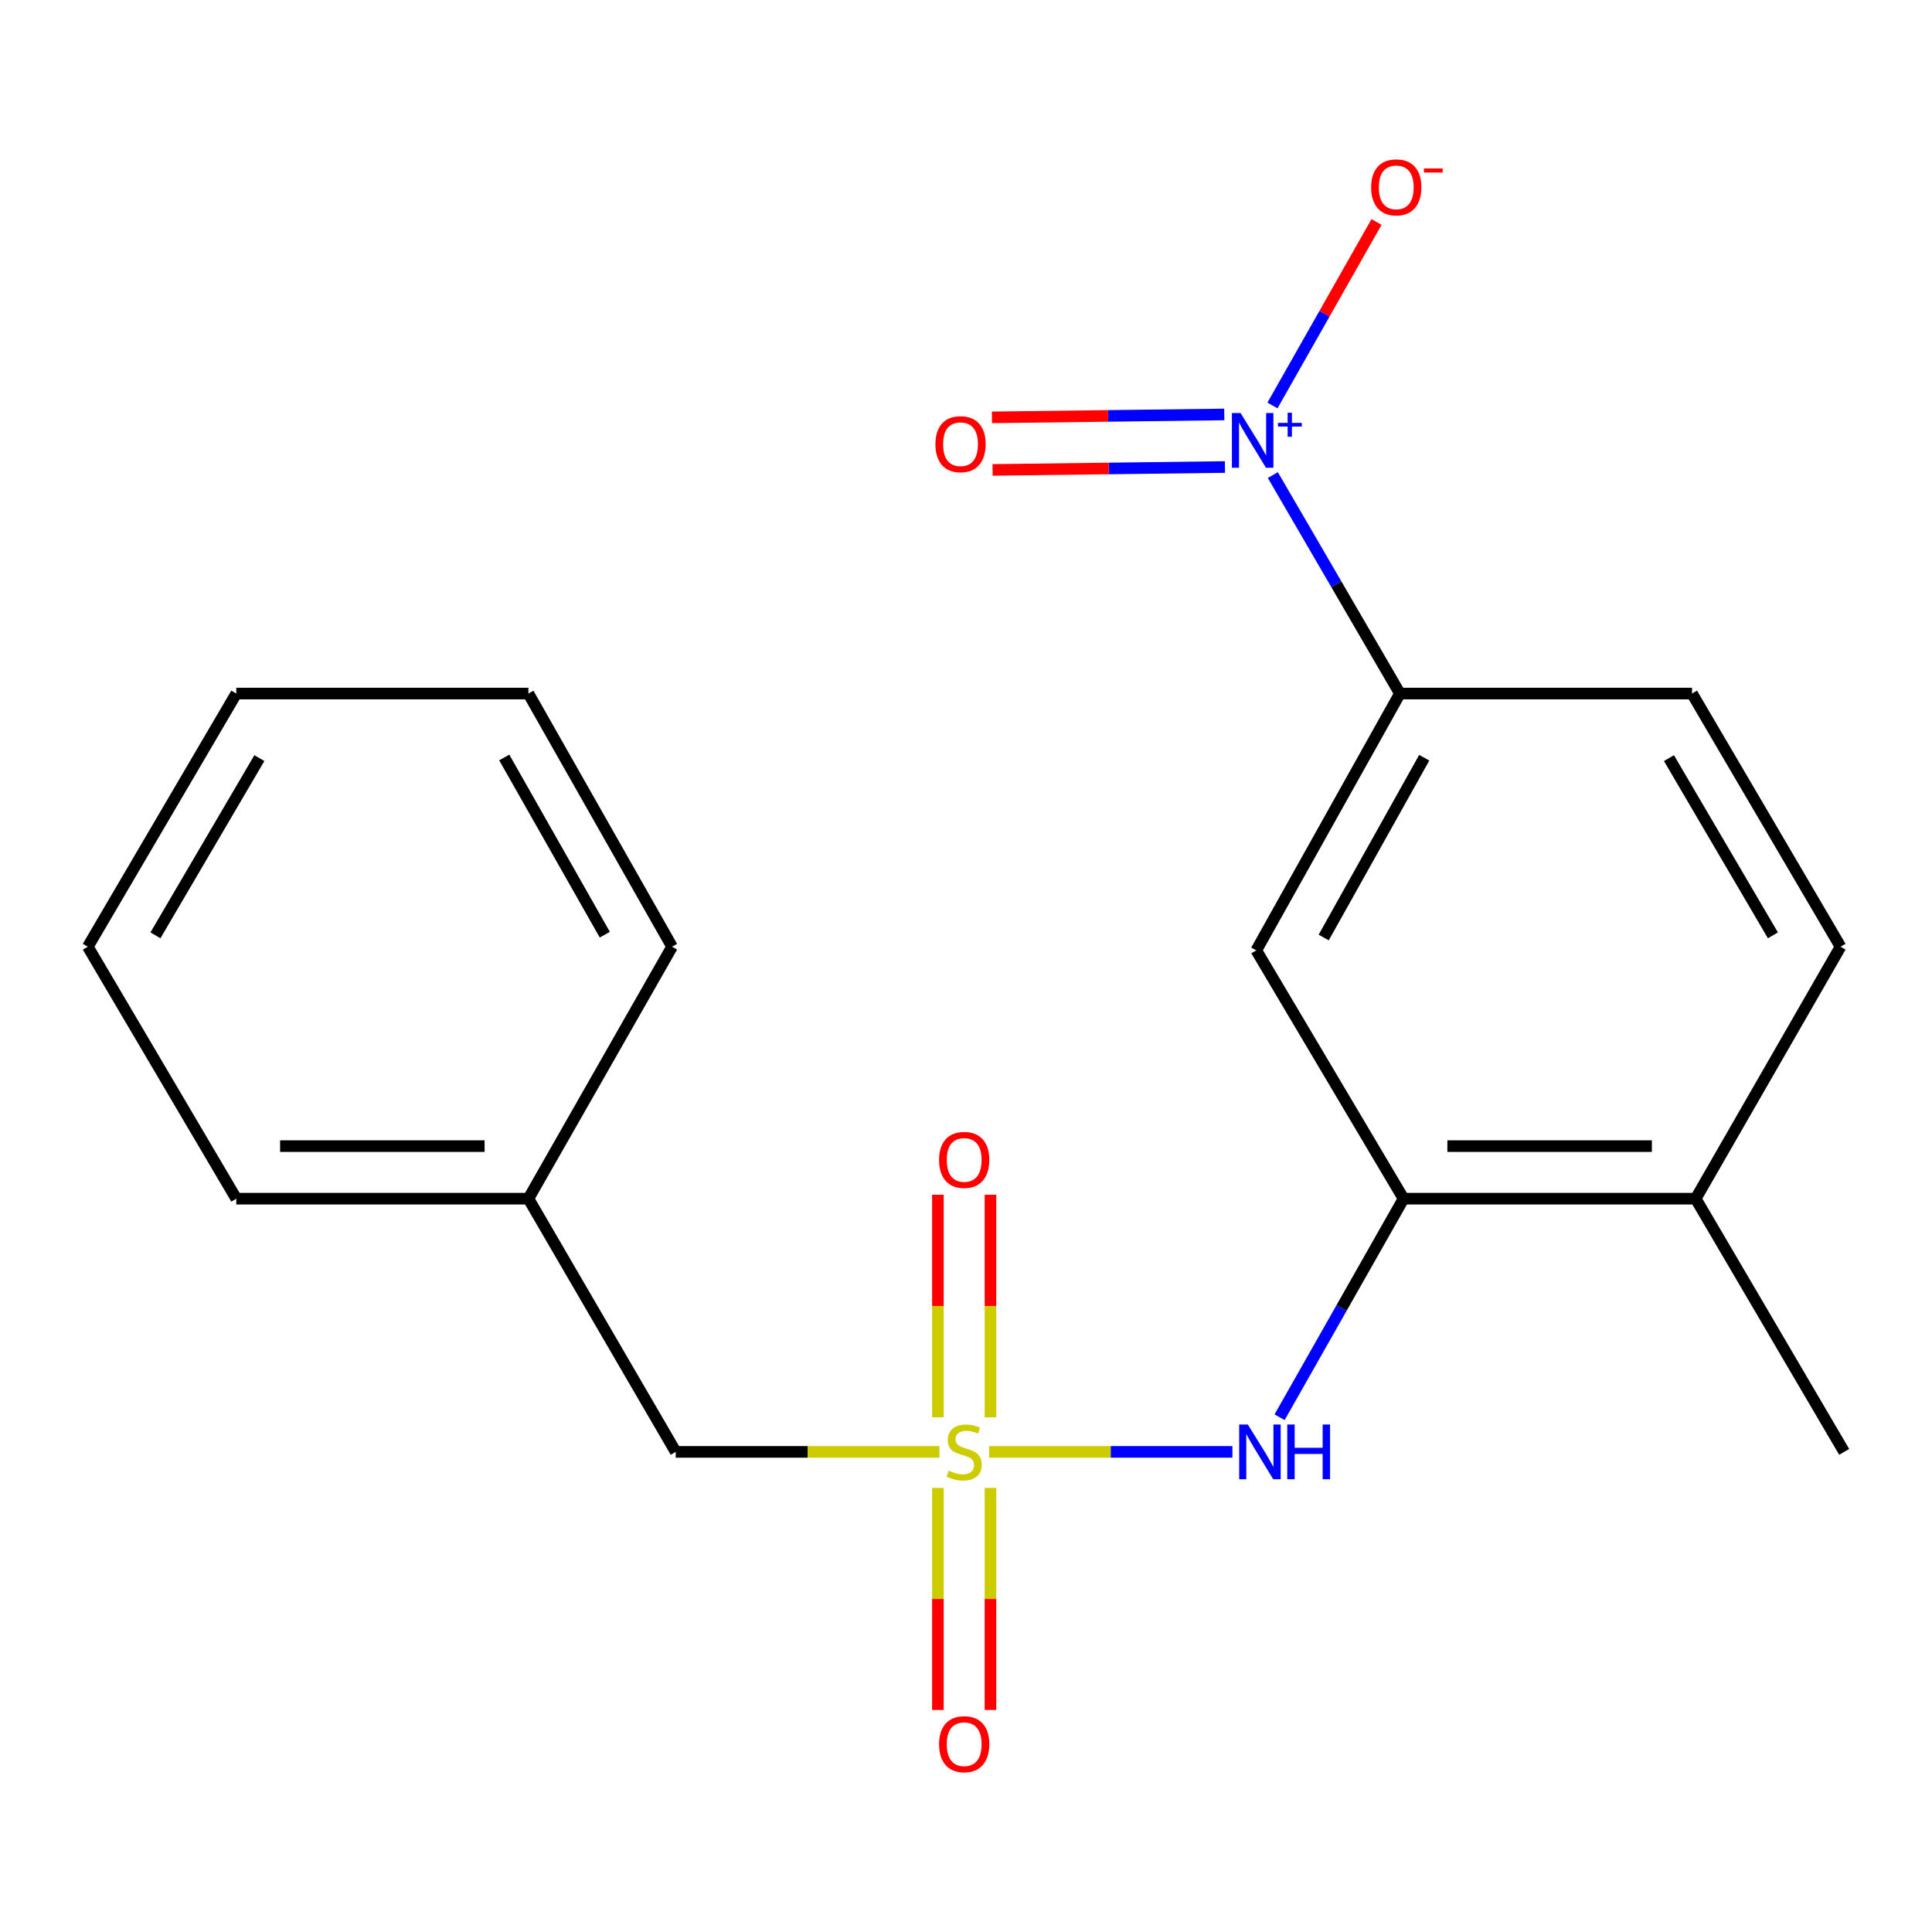 <?xml version='1.0' encoding='iso-8859-1'?>
<svg version='1.1' baseProfile='full'
              xmlns='http://www.w3.org/2000/svg'
                      xmlns:rdkit='http://www.rdkit.org/xml'
                      xmlns:xlink='http://www.w3.org/1999/xlink'
                  xml:space='preserve'
width='1000px' height='1000px' viewBox='0 0 1000 1000'>
<!-- END OF HEADER -->
<rect style='opacity:1.0;fill:#FFFFFF;stroke:none' width='1000' height='1000' x='0' y='0'> </rect>
<path class='bond-1' d='M 511.97,751.492 L 574.933,751.492' style='fill:none;fill-rule:evenodd;stroke:#CCCC00;stroke-width:6px;stroke-linecap:butt;stroke-linejoin:miter;stroke-opacity:1' />
<path class='bond-1' d='M 574.933,751.492 L 637.896,751.492' style='fill:none;fill-rule:evenodd;stroke:#0000FF;stroke-width:6px;stroke-linecap:butt;stroke-linejoin:miter;stroke-opacity:1' />
<path class='bond-5' d='M 485.459,770.153 L 485.459,827.614' style='fill:none;fill-rule:evenodd;stroke:#CCCC00;stroke-width:6px;stroke-linecap:butt;stroke-linejoin:miter;stroke-opacity:1' />
<path class='bond-5' d='M 485.459,827.614 L 485.459,885.076' style='fill:none;fill-rule:evenodd;stroke:#FF0000;stroke-width:6px;stroke-linecap:butt;stroke-linejoin:miter;stroke-opacity:1' />
<path class='bond-5' d='M 512.667,770.153 L 512.667,827.614' style='fill:none;fill-rule:evenodd;stroke:#CCCC00;stroke-width:6px;stroke-linecap:butt;stroke-linejoin:miter;stroke-opacity:1' />
<path class='bond-5' d='M 512.667,827.614 L 512.667,885.076' style='fill:none;fill-rule:evenodd;stroke:#FF0000;stroke-width:6px;stroke-linecap:butt;stroke-linejoin:miter;stroke-opacity:1' />
<path class='bond-6' d='M 512.667,733.592 L 512.667,675.987' style='fill:none;fill-rule:evenodd;stroke:#CCCC00;stroke-width:6px;stroke-linecap:butt;stroke-linejoin:miter;stroke-opacity:1' />
<path class='bond-6' d='M 512.667,675.987 L 512.667,618.382' style='fill:none;fill-rule:evenodd;stroke:#FF0000;stroke-width:6px;stroke-linecap:butt;stroke-linejoin:miter;stroke-opacity:1' />
<path class='bond-6' d='M 485.459,733.592 L 485.459,675.987' style='fill:none;fill-rule:evenodd;stroke:#CCCC00;stroke-width:6px;stroke-linecap:butt;stroke-linejoin:miter;stroke-opacity:1' />
<path class='bond-6' d='M 485.459,675.987 L 485.459,618.382' style='fill:none;fill-rule:evenodd;stroke:#FF0000;stroke-width:6px;stroke-linecap:butt;stroke-linejoin:miter;stroke-opacity:1' />
<path class='bond-9' d='M 486.25,751.492 L 418,751.492' style='fill:none;fill-rule:evenodd;stroke:#CCCC00;stroke-width:6px;stroke-linecap:butt;stroke-linejoin:miter;stroke-opacity:1' />
<path class='bond-9' d='M 418,751.492 L 349.75,751.492' style='fill:none;fill-rule:evenodd;stroke:#000000;stroke-width:6px;stroke-linecap:butt;stroke-linejoin:miter;stroke-opacity:1' />
<path class='bond-0' d='M 658.816,245.893 L 691.703,302.437' style='fill:none;fill-rule:evenodd;stroke:#0000FF;stroke-width:6px;stroke-linecap:butt;stroke-linejoin:miter;stroke-opacity:1' />
<path class='bond-0' d='M 691.703,302.437 L 724.59,358.982' style='fill:none;fill-rule:evenodd;stroke:#000000;stroke-width:6px;stroke-linecap:butt;stroke-linejoin:miter;stroke-opacity:1' />
<path class='bond-7' d='M 658.627,209.868 L 685.558,162.383' style='fill:none;fill-rule:evenodd;stroke:#0000FF;stroke-width:6px;stroke-linecap:butt;stroke-linejoin:miter;stroke-opacity:1' />
<path class='bond-7' d='M 685.558,162.383 L 712.488,114.897' style='fill:none;fill-rule:evenodd;stroke:#FF0000;stroke-width:6px;stroke-linecap:butt;stroke-linejoin:miter;stroke-opacity:1' />
<path class='bond-8' d='M 633.686,214.522 L 573.553,215.273' style='fill:none;fill-rule:evenodd;stroke:#0000FF;stroke-width:6px;stroke-linecap:butt;stroke-linejoin:miter;stroke-opacity:1' />
<path class='bond-8' d='M 573.553,215.273 L 513.421,216.025' style='fill:none;fill-rule:evenodd;stroke:#FF0000;stroke-width:6px;stroke-linecap:butt;stroke-linejoin:miter;stroke-opacity:1' />
<path class='bond-8' d='M 634.026,241.728 L 573.893,242.479' style='fill:none;fill-rule:evenodd;stroke:#0000FF;stroke-width:6px;stroke-linecap:butt;stroke-linejoin:miter;stroke-opacity:1' />
<path class='bond-8' d='M 573.893,242.479 L 513.761,243.231' style='fill:none;fill-rule:evenodd;stroke:#FF0000;stroke-width:6px;stroke-linecap:butt;stroke-linejoin:miter;stroke-opacity:1' />
<path class='bond-2' d='M 662.309,733.565 L 694.394,677.002' style='fill:none;fill-rule:evenodd;stroke:#0000FF;stroke-width:6px;stroke-linecap:butt;stroke-linejoin:miter;stroke-opacity:1' />
<path class='bond-2' d='M 694.394,677.002 L 726.479,620.439' style='fill:none;fill-rule:evenodd;stroke:#000000;stroke-width:6px;stroke-linecap:butt;stroke-linejoin:miter;stroke-opacity:1' />
<path class='bond-4' d='M 726.479,620.439 L 650.25,491.91' style='fill:none;fill-rule:evenodd;stroke:#000000;stroke-width:6px;stroke-linecap:butt;stroke-linejoin:miter;stroke-opacity:1' />
<path class='bond-10' d='M 726.479,620.439 L 877.682,620.439' style='fill:none;fill-rule:evenodd;stroke:#000000;stroke-width:6px;stroke-linecap:butt;stroke-linejoin:miter;stroke-opacity:1' />
<path class='bond-10' d='M 749.16,593.23 L 855.001,593.23' style='fill:none;fill-rule:evenodd;stroke:#000000;stroke-width:6px;stroke-linecap:butt;stroke-linejoin:miter;stroke-opacity:1' />
<path class='bond-3' d='M 724.59,358.982 L 650.25,491.91' style='fill:none;fill-rule:evenodd;stroke:#000000;stroke-width:6px;stroke-linecap:butt;stroke-linejoin:miter;stroke-opacity:1' />
<path class='bond-3' d='M 737.186,392.201 L 685.148,485.251' style='fill:none;fill-rule:evenodd;stroke:#000000;stroke-width:6px;stroke-linecap:butt;stroke-linejoin:miter;stroke-opacity:1' />
<path class='bond-21' d='M 724.59,358.982 L 875.792,358.982' style='fill:none;fill-rule:evenodd;stroke:#000000;stroke-width:6px;stroke-linecap:butt;stroke-linejoin:miter;stroke-opacity:1' />
<path class='bond-13' d='M 349.75,751.492 L 273.506,620.439' style='fill:none;fill-rule:evenodd;stroke:#000000;stroke-width:6px;stroke-linecap:butt;stroke-linejoin:miter;stroke-opacity:1' />
<path class='bond-12' d='M 877.682,620.439 L 952.656,490.02' style='fill:none;fill-rule:evenodd;stroke:#000000;stroke-width:6px;stroke-linecap:butt;stroke-linejoin:miter;stroke-opacity:1' />
<path class='bond-14' d='M 877.682,620.439 L 954.545,751.492' style='fill:none;fill-rule:evenodd;stroke:#000000;stroke-width:6px;stroke-linecap:butt;stroke-linejoin:miter;stroke-opacity:1' />
<path class='bond-11' d='M 875.792,358.982 L 952.656,490.02' style='fill:none;fill-rule:evenodd;stroke:#000000;stroke-width:6px;stroke-linecap:butt;stroke-linejoin:miter;stroke-opacity:1' />
<path class='bond-11' d='M 863.853,392.404 L 917.658,484.131' style='fill:none;fill-rule:evenodd;stroke:#000000;stroke-width:6px;stroke-linecap:butt;stroke-linejoin:miter;stroke-opacity:1' />
<path class='bond-15' d='M 273.506,620.439 L 122.303,620.439' style='fill:none;fill-rule:evenodd;stroke:#000000;stroke-width:6px;stroke-linecap:butt;stroke-linejoin:miter;stroke-opacity:1' />
<path class='bond-15' d='M 250.825,593.23 L 144.983,593.23' style='fill:none;fill-rule:evenodd;stroke:#000000;stroke-width:6px;stroke-linecap:butt;stroke-linejoin:miter;stroke-opacity:1' />
<path class='bond-16' d='M 273.506,620.439 L 347.86,490.02' style='fill:none;fill-rule:evenodd;stroke:#000000;stroke-width:6px;stroke-linecap:butt;stroke-linejoin:miter;stroke-opacity:1' />
<path class='bond-17' d='M 122.303,620.439 L 45.455,490.02' style='fill:none;fill-rule:evenodd;stroke:#000000;stroke-width:6px;stroke-linecap:butt;stroke-linejoin:miter;stroke-opacity:1' />
<path class='bond-18' d='M 347.86,490.02 L 273.506,358.982' style='fill:none;fill-rule:evenodd;stroke:#000000;stroke-width:6px;stroke-linecap:butt;stroke-linejoin:miter;stroke-opacity:1' />
<path class='bond-18' d='M 313.043,483.792 L 260.995,392.065' style='fill:none;fill-rule:evenodd;stroke:#000000;stroke-width:6px;stroke-linecap:butt;stroke-linejoin:miter;stroke-opacity:1' />
<path class='bond-20' d='M 45.455,490.02 L 122.303,358.982' style='fill:none;fill-rule:evenodd;stroke:#000000;stroke-width:6px;stroke-linecap:butt;stroke-linejoin:miter;stroke-opacity:1' />
<path class='bond-20' d='M 80.452,484.129 L 134.246,392.402' style='fill:none;fill-rule:evenodd;stroke:#000000;stroke-width:6px;stroke-linecap:butt;stroke-linejoin:miter;stroke-opacity:1' />
<path class='bond-19' d='M 273.506,358.982 L 122.303,358.982' style='fill:none;fill-rule:evenodd;stroke:#000000;stroke-width:6px;stroke-linecap:butt;stroke-linejoin:miter;stroke-opacity:1' />
<path  class='atom-0' d='M 491.063 761.212
Q 491.383 761.332, 492.703 761.892
Q 494.023 762.452, 495.463 762.812
Q 496.943 763.132, 498.383 763.132
Q 501.063 763.132, 502.623 761.852
Q 504.183 760.532, 504.183 758.252
Q 504.183 756.692, 503.383 755.732
Q 502.623 754.772, 501.423 754.252
Q 500.223 753.732, 498.223 753.132
Q 495.703 752.372, 494.183 751.652
Q 492.703 750.932, 491.623 749.412
Q 490.583 747.892, 490.583 745.332
Q 490.583 741.772, 492.983 739.572
Q 495.423 737.372, 500.223 737.372
Q 503.503 737.372, 507.223 738.932
L 506.303 742.012
Q 502.903 740.612, 500.343 740.612
Q 497.583 740.612, 496.063 741.772
Q 494.543 742.892, 494.583 744.852
Q 494.583 746.372, 495.343 747.292
Q 496.143 748.212, 497.263 748.732
Q 498.423 749.252, 500.343 749.852
Q 502.903 750.652, 504.423 751.452
Q 505.943 752.252, 507.023 753.892
Q 508.143 755.492, 508.143 758.252
Q 508.143 762.172, 505.503 764.292
Q 502.903 766.372, 498.543 766.372
Q 496.023 766.372, 494.103 765.812
Q 492.223 765.292, 489.983 764.372
L 491.063 761.212
' fill='#CCCC00'/>
<path  class='atom-1' d='M 642.116 213.783
L 651.396 228.783
Q 652.316 230.263, 653.796 232.943
Q 655.276 235.623, 655.356 235.783
L 655.356 213.783
L 659.116 213.783
L 659.116 242.103
L 655.236 242.103
L 645.276 225.703
Q 644.116 223.783, 642.876 221.583
Q 641.676 219.383, 641.316 218.703
L 641.316 242.103
L 637.636 242.103
L 637.636 213.783
L 642.116 213.783
' fill='#0000FF'/>
<path  class='atom-1' d='M 661.492 218.888
L 666.482 218.888
L 666.482 213.635
L 668.699 213.635
L 668.699 218.888
L 673.821 218.888
L 673.821 220.789
L 668.699 220.789
L 668.699 226.069
L 666.482 226.069
L 666.482 220.789
L 661.492 220.789
L 661.492 218.888
' fill='#0000FF'/>
<path  class='atom-2' d='M 645.88 737.332
L 655.16 752.332
Q 656.08 753.812, 657.56 756.492
Q 659.04 759.172, 659.12 759.332
L 659.12 737.332
L 662.88 737.332
L 662.88 765.652
L 659 765.652
L 649.04 749.252
Q 647.88 747.332, 646.64 745.132
Q 645.44 742.932, 645.08 742.252
L 645.08 765.652
L 641.4 765.652
L 641.4 737.332
L 645.88 737.332
' fill='#0000FF'/>
<path  class='atom-2' d='M 666.28 737.332
L 670.12 737.332
L 670.12 749.372
L 684.6 749.372
L 684.6 737.332
L 688.44 737.332
L 688.44 765.652
L 684.6 765.652
L 684.6 752.572
L 670.12 752.572
L 670.12 765.652
L 666.28 765.652
L 666.28 737.332
' fill='#0000FF'/>
<path  class='atom-6' d='M 486.063 902.79
Q 486.063 895.99, 489.423 892.19
Q 492.783 888.39, 499.063 888.39
Q 505.343 888.39, 508.703 892.19
Q 512.063 895.99, 512.063 902.79
Q 512.063 909.67, 508.663 913.59
Q 505.263 917.47, 499.063 917.47
Q 492.823 917.47, 489.423 913.59
Q 486.063 909.71, 486.063 902.79
M 499.063 914.27
Q 503.383 914.27, 505.703 911.39
Q 508.063 908.47, 508.063 902.79
Q 508.063 897.23, 505.703 894.43
Q 503.383 891.59, 499.063 891.59
Q 494.743 891.59, 492.383 894.39
Q 490.063 897.19, 490.063 902.79
Q 490.063 908.51, 492.383 911.39
Q 494.743 914.27, 499.063 914.27
' fill='#FF0000'/>
<path  class='atom-7' d='M 486.063 600.369
Q 486.063 593.569, 489.423 589.769
Q 492.783 585.969, 499.063 585.969
Q 505.343 585.969, 508.703 589.769
Q 512.063 593.569, 512.063 600.369
Q 512.063 607.249, 508.663 611.169
Q 505.263 615.049, 499.063 615.049
Q 492.823 615.049, 489.423 611.169
Q 486.063 607.289, 486.063 600.369
M 499.063 611.849
Q 503.383 611.849, 505.703 608.969
Q 508.063 606.049, 508.063 600.369
Q 508.063 594.809, 505.703 592.009
Q 503.383 589.169, 499.063 589.169
Q 494.743 589.169, 492.383 591.969
Q 490.063 594.769, 490.063 600.369
Q 490.063 606.089, 492.383 608.969
Q 494.743 611.849, 499.063 611.849
' fill='#FF0000'/>
<path  class='atom-8' d='M 709.7 96.97
Q 709.7 90.17, 713.06 86.37
Q 716.42 82.57, 722.7 82.57
Q 728.98 82.57, 732.34 86.37
Q 735.7 90.17, 735.7 96.97
Q 735.7 103.85, 732.3 107.77
Q 728.9 111.65, 722.7 111.65
Q 716.46 111.65, 713.06 107.77
Q 709.7 103.89, 709.7 96.97
M 722.7 108.45
Q 727.02 108.45, 729.34 105.57
Q 731.7 102.65, 731.7 96.97
Q 731.7 91.41, 729.34 88.61
Q 727.02 85.77, 722.7 85.77
Q 718.38 85.77, 716.02 88.57
Q 713.7 91.37, 713.7 96.97
Q 713.7 102.69, 716.02 105.57
Q 718.38 108.45, 722.7 108.45
' fill='#FF0000'/>
<path  class='atom-8' d='M 737.02 87.192
L 746.709 87.192
L 746.709 89.304
L 737.02 89.304
L 737.02 87.192
' fill='#FF0000'/>
<path  class='atom-9' d='M 484.173 229.913
Q 484.173 223.113, 487.533 219.313
Q 490.893 215.513, 497.173 215.513
Q 503.453 215.513, 506.813 219.313
Q 510.173 223.113, 510.173 229.913
Q 510.173 236.793, 506.773 240.713
Q 503.373 244.593, 497.173 244.593
Q 490.933 244.593, 487.533 240.713
Q 484.173 236.833, 484.173 229.913
M 497.173 241.393
Q 501.493 241.393, 503.813 238.513
Q 506.173 235.593, 506.173 229.913
Q 506.173 224.353, 503.813 221.553
Q 501.493 218.713, 497.173 218.713
Q 492.853 218.713, 490.493 221.513
Q 488.173 224.313, 488.173 229.913
Q 488.173 235.633, 490.493 238.513
Q 492.853 241.393, 497.173 241.393
' fill='#FF0000'/>
</svg>
